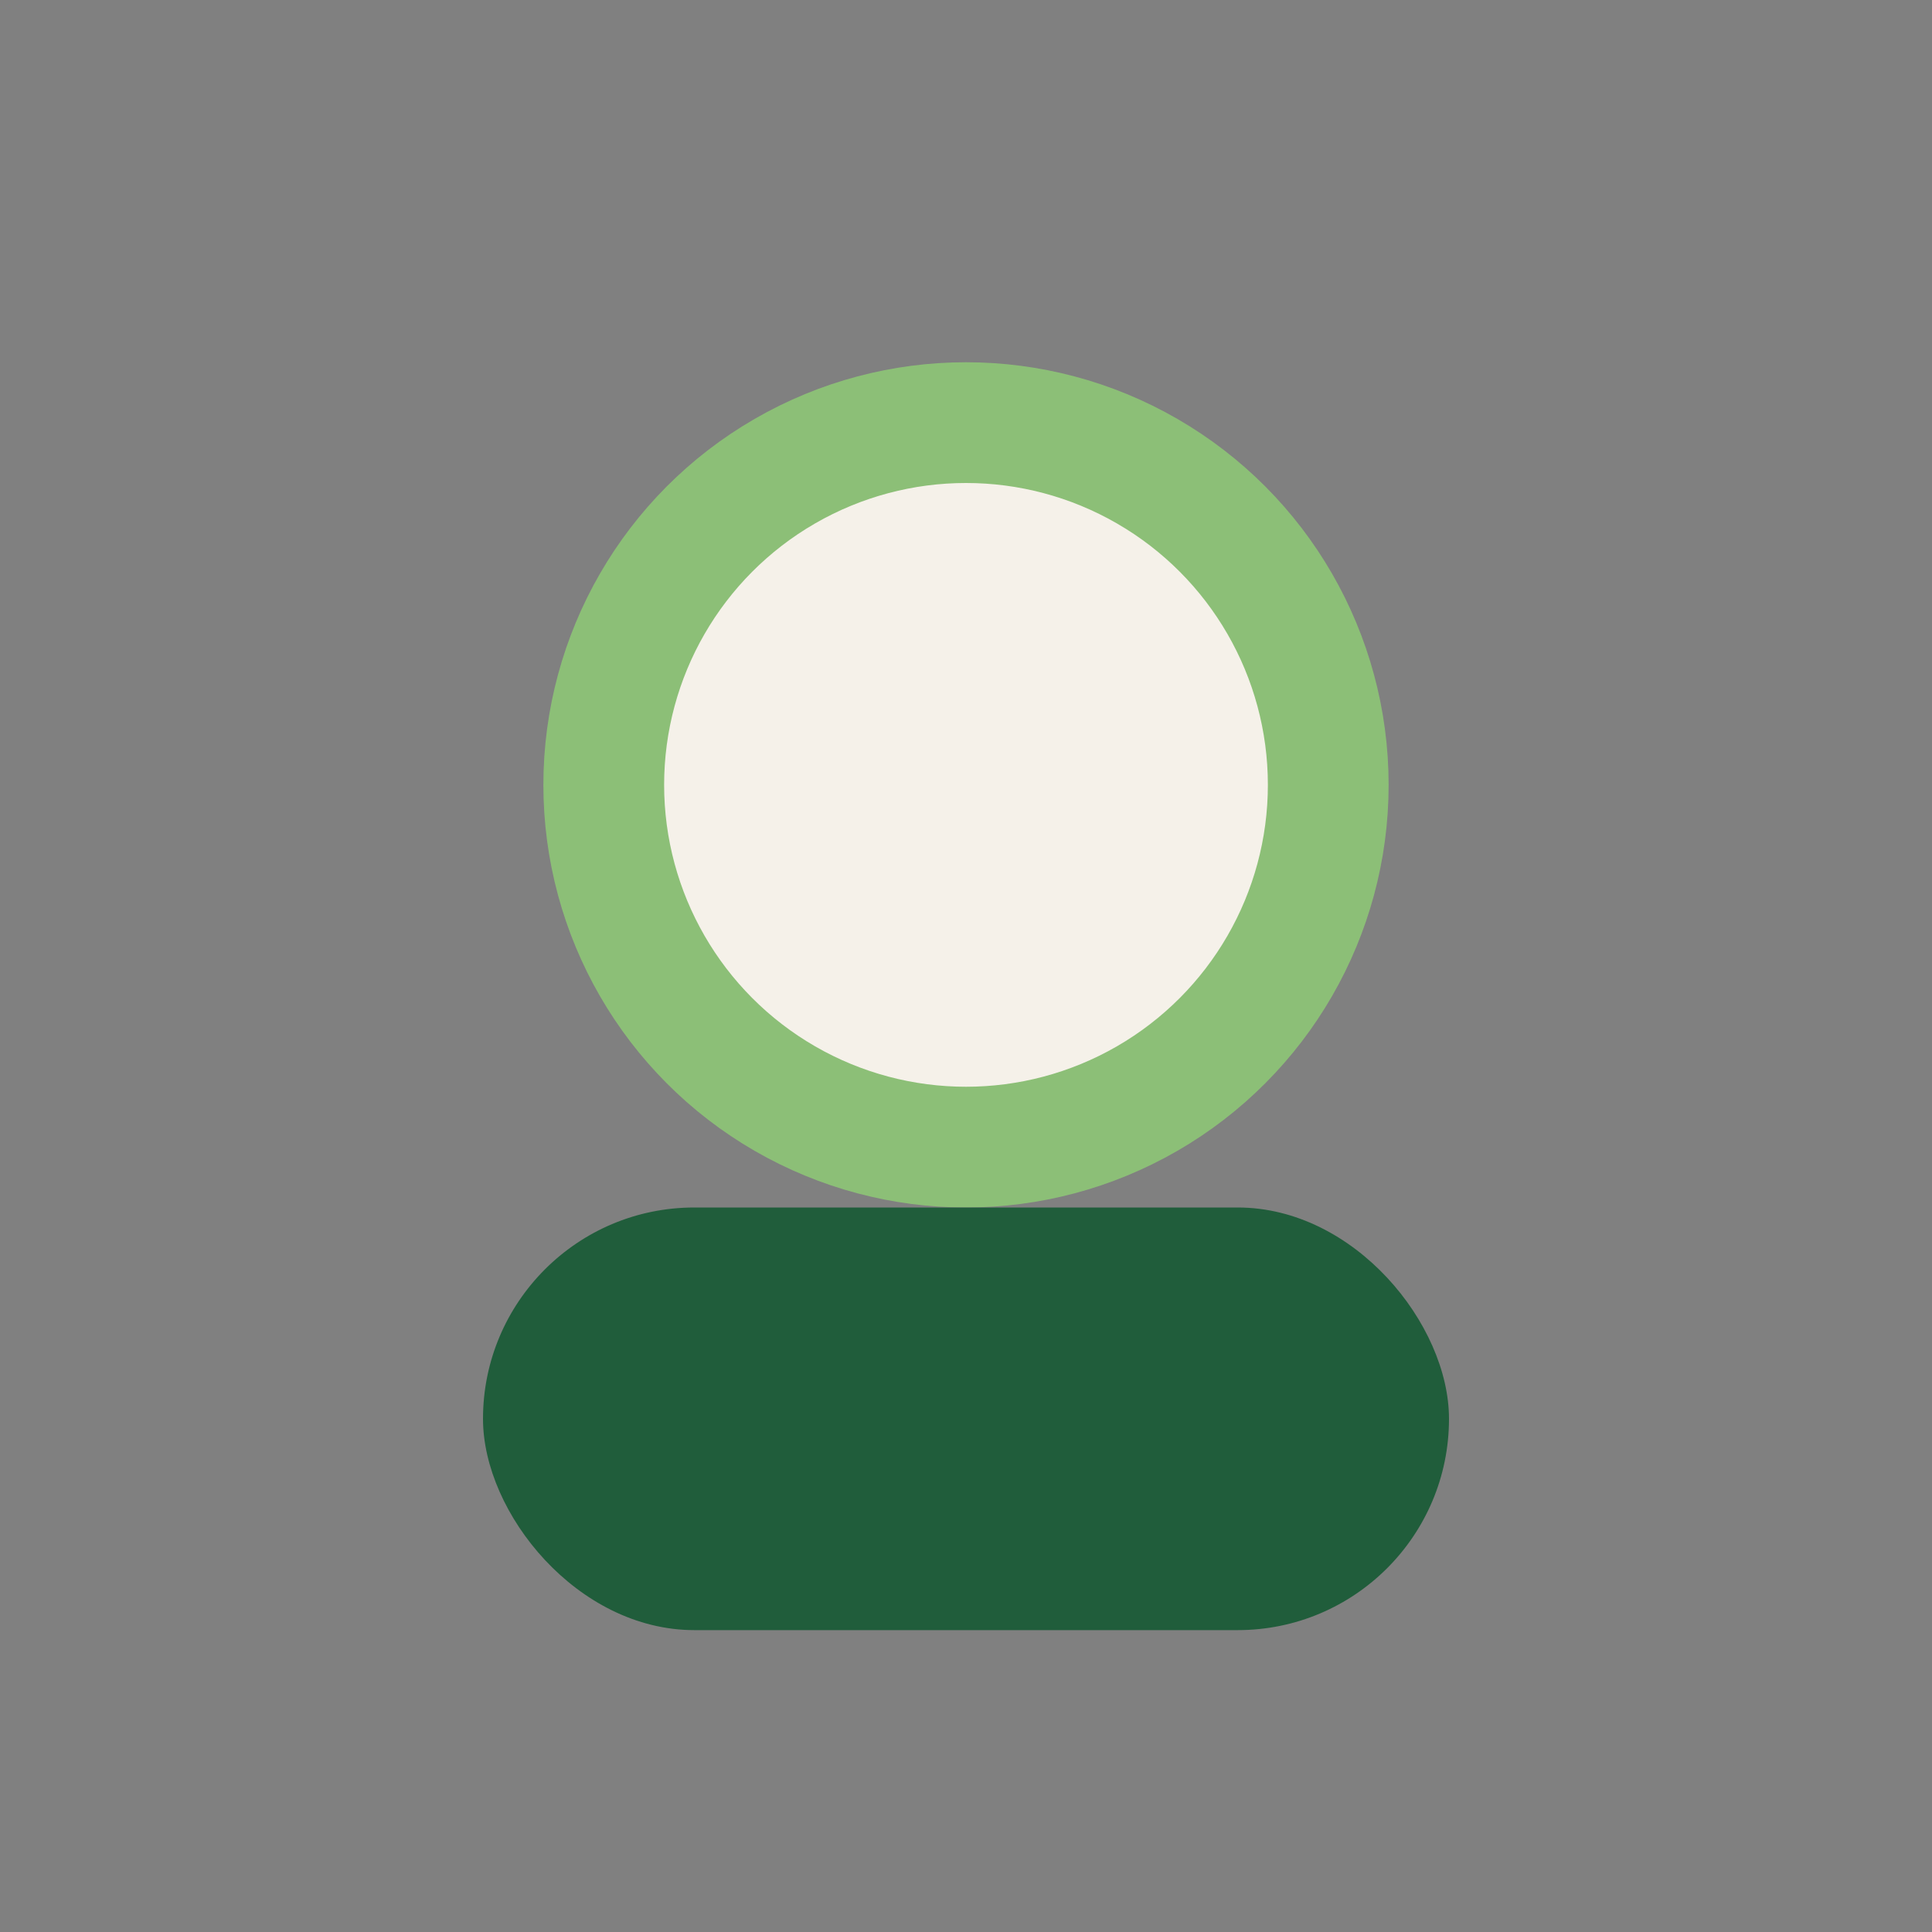 <?xml version="1.0" encoding="UTF-8"?>
<svg xmlns="http://www.w3.org/2000/svg" width="32" height="32" viewBox="0 0 32 32"><rect x="0" y="0" width="32" height="32" fill="#808080" stroke="none"/><g><circle cx="16" cy="13" r="6" fill="#F5F1E9" stroke="#8CBF77" stroke-width="2"/><rect x="8" y="20" width="16" height="7" rx="3.5" fill="#205D3B"/></g></svg>